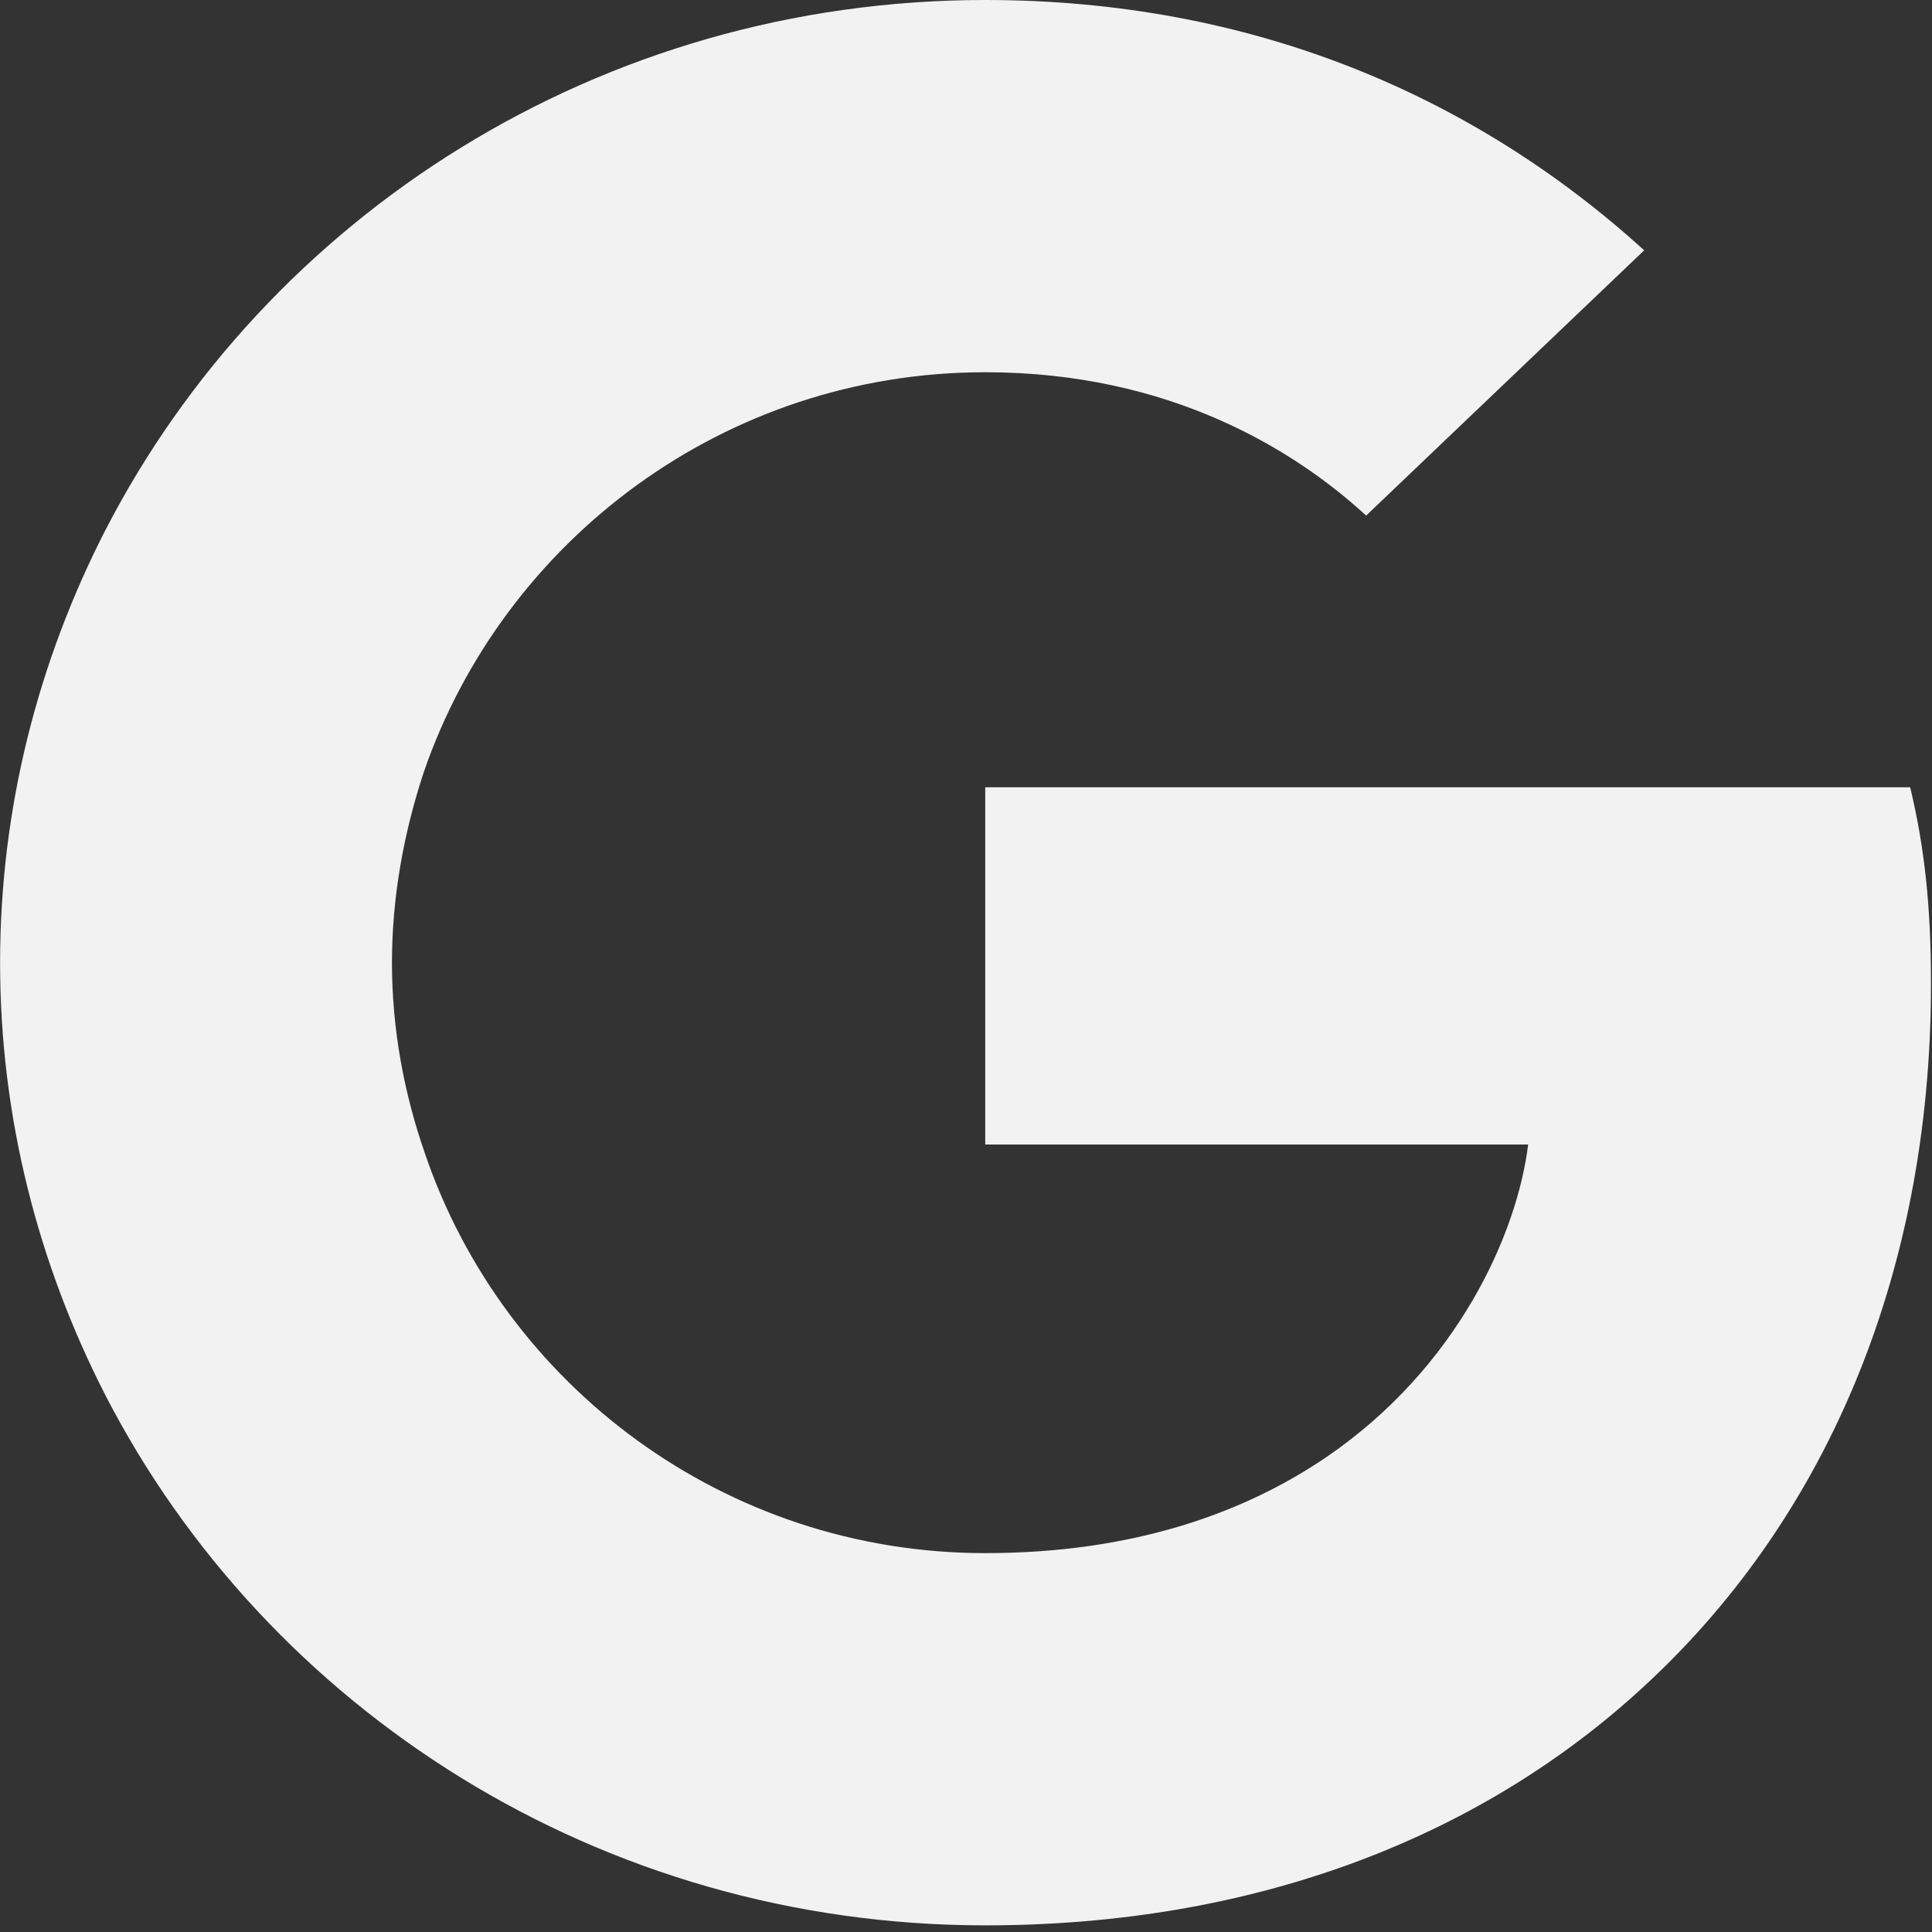 <svg xmlns="http://www.w3.org/2000/svg" width="66" height="66" viewBox="0 0 66 66" fill="none"><rect x="0" y="0" width="66" height="66" fill="#333333" stroke="none"/><g id="google_logo 1" clip-path="url(#clip0_24_2)"><path id="Vector" d="M65.965 33.617C65.965 30.913 65.741 28.94 65.255 26.894H33.657V39.098H52.204C51.831 42.131 49.811 46.699 45.324 49.768L45.261 50.177L55.252 57.74L55.944 57.807C62.3 52.071 65.965 43.63 65.965 33.617Z" fill="#F3F2F2"></path><path id="Vector_2" d="M33.657 65.773C42.744 65.773 50.372 62.85 55.944 57.807L45.324 49.768C42.482 51.705 38.668 53.057 33.657 53.057C24.758 53.057 17.204 47.32 14.512 39.391L14.117 39.424L3.729 47.28L3.593 47.649C9.127 58.392 20.495 65.773 33.657 65.773Z" fill="#F3F2F2"></path><path id="Vector_3" d="M14.512 39.391C13.801 37.345 13.39 35.152 13.39 32.887C13.39 30.621 13.801 28.429 14.475 26.382L14.456 25.947L3.937 17.964L3.593 18.124C1.312 22.582 0.003 27.588 0.003 32.887C0.003 38.185 1.312 43.191 3.593 47.649L14.512 39.391Z" fill="#F3F2F2"></path><path id="Vector_4" d="M33.657 12.716C39.977 12.716 44.239 15.383 46.67 17.613L56.168 8.551C50.335 3.252 42.744 0 33.657 0C20.495 0 9.127 7.381 3.593 18.124L14.475 26.382C17.204 18.453 24.758 12.716 33.657 12.716Z" fill="#F3F2F2"></path></g><defs><clipPath id="clip0_24_2"><rect width="66" height="66" fill="white"></rect></clipPath></defs></svg>